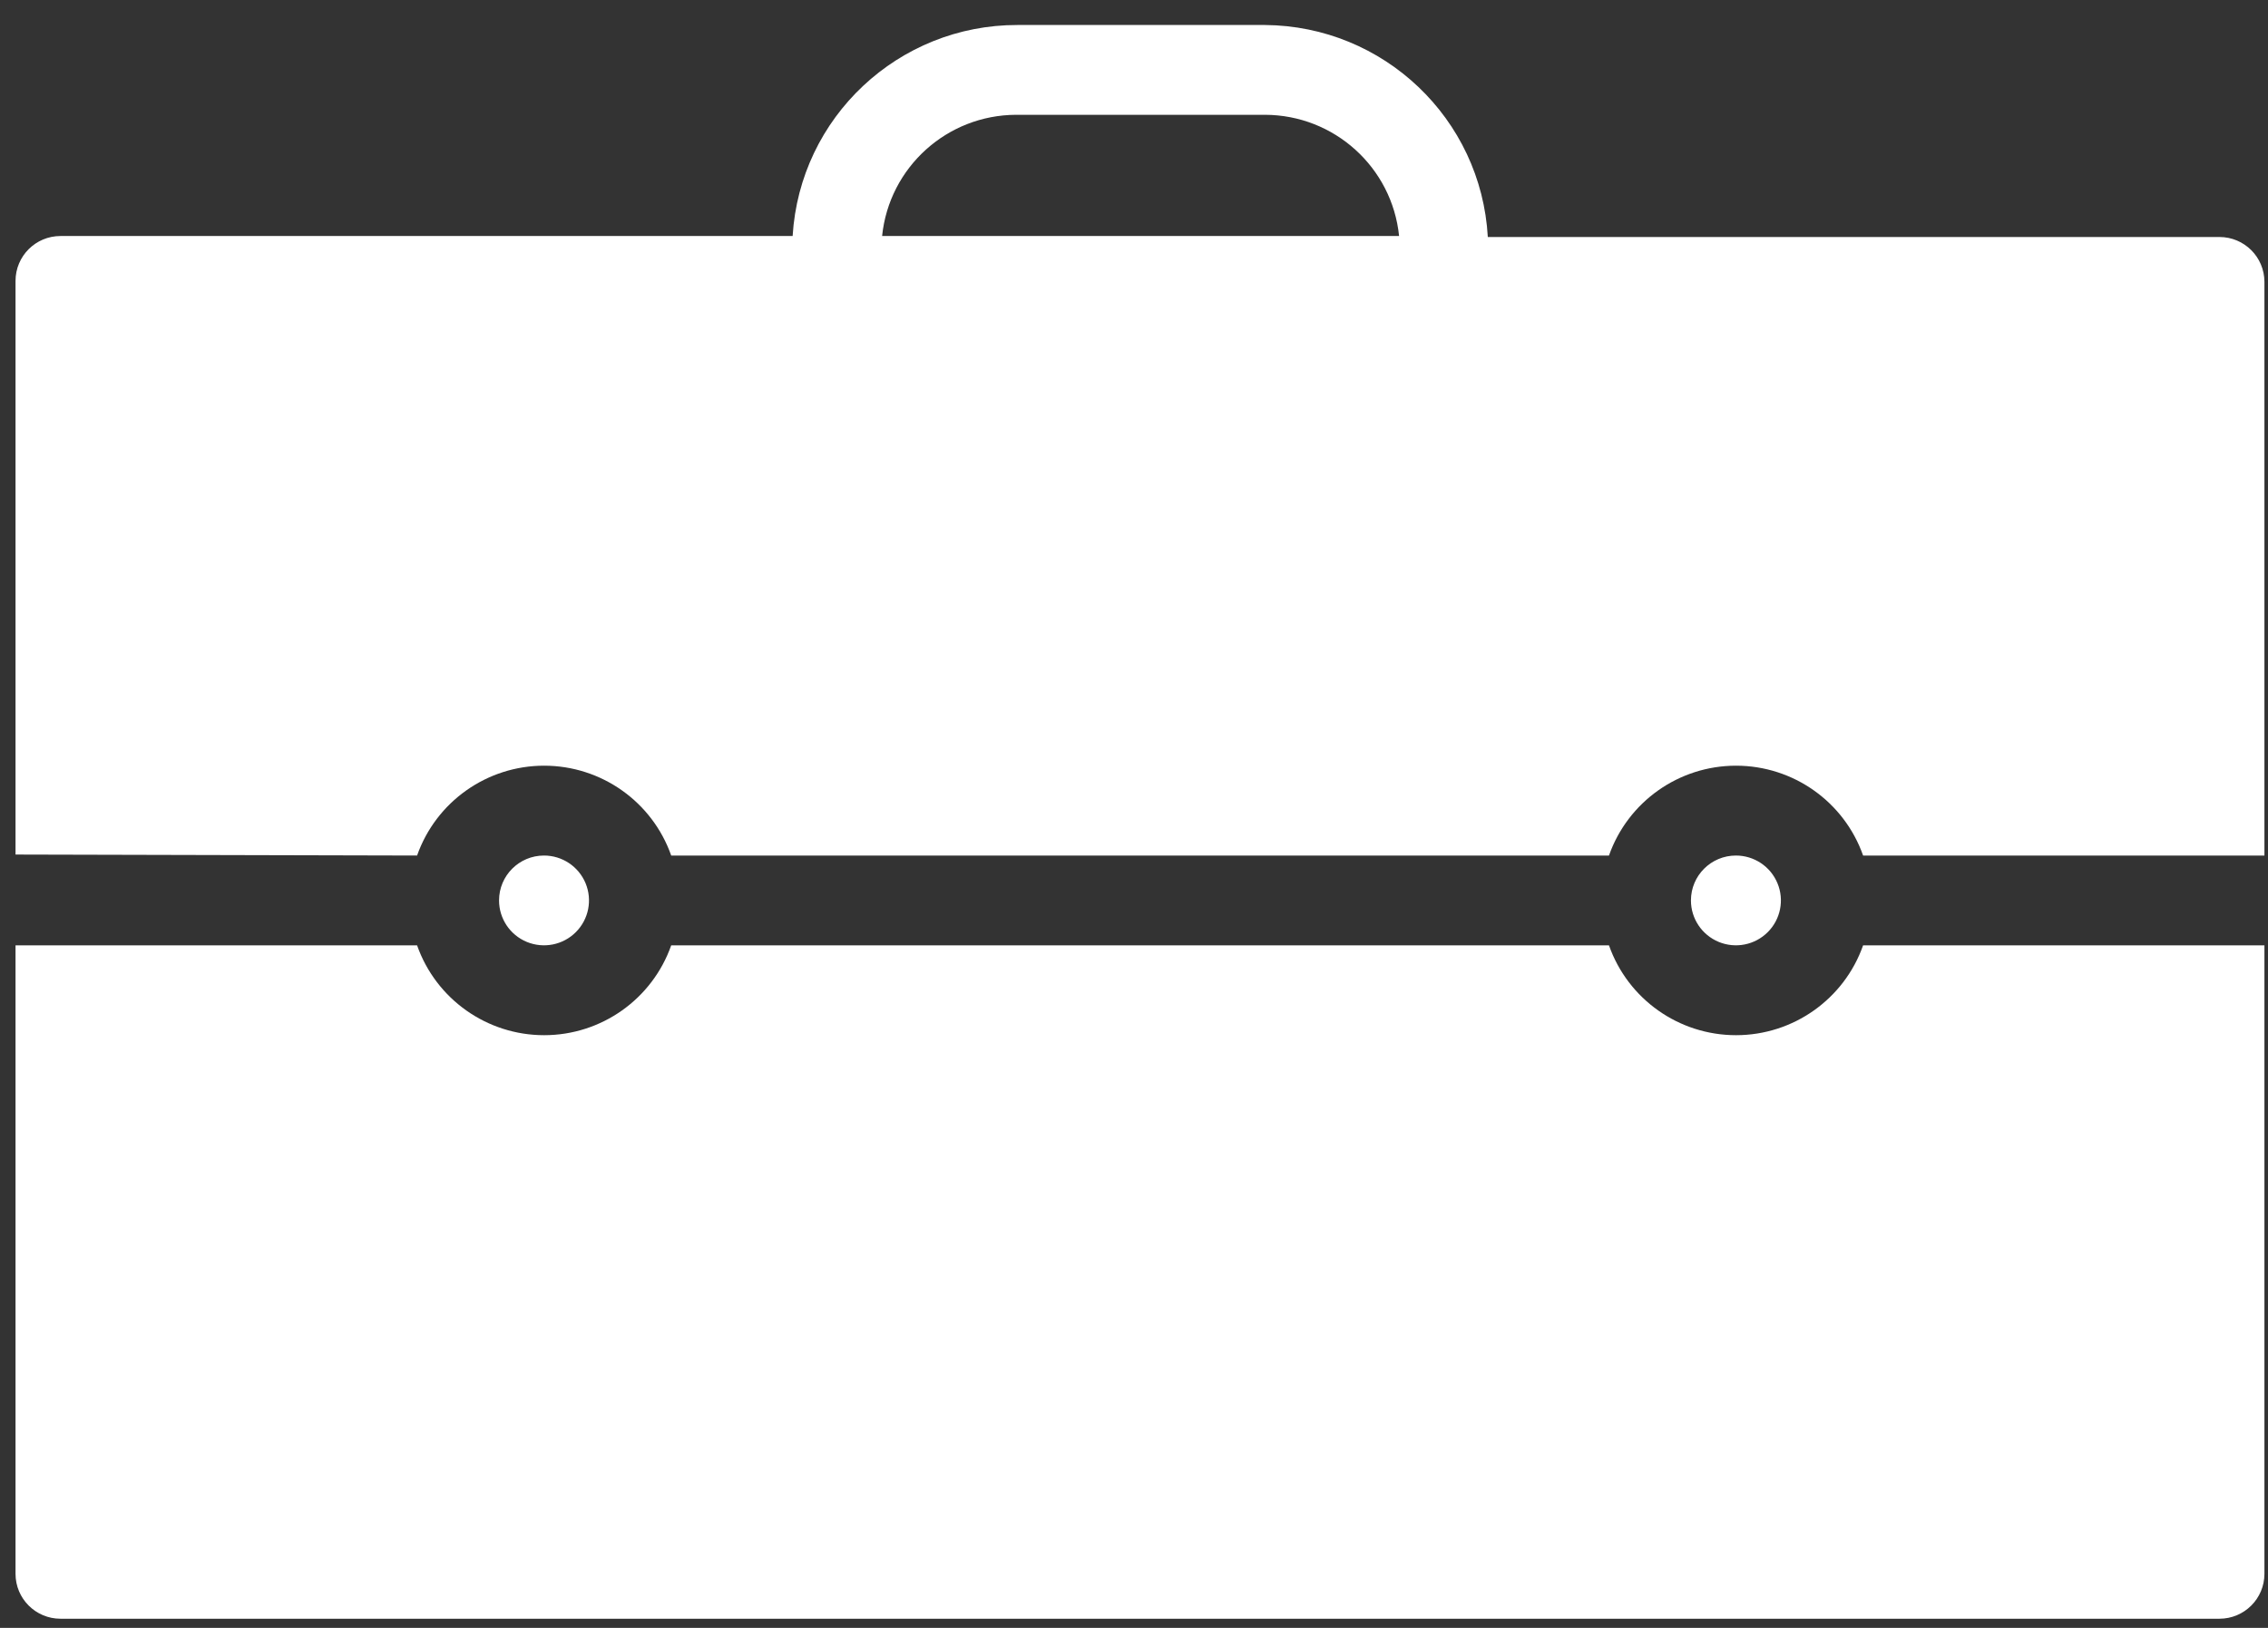 <?xml version="1.0" encoding="UTF-8"?>
<svg width="78px" height="56px" viewBox="0 0 78 56" version="1.1" xmlns="http://www.w3.org/2000/svg" xmlns:xlink="http://www.w3.org/1999/xlink">
    <rect x="0" y="0" width="78" height="56" fill="#333333" stroke="none"/>
    <title>Shape</title>
    <g id="Page-1" stroke="none" stroke-width="1" fill="none" fill-rule="evenodd">
        <g id="3.2.1_Resume-&amp;-Cover-Letter-Writing" transform="translate(-608, -2247)" fill="#FFFFFF" fill-rule="nonzero">
            <g id="Group-47" transform="translate(501, 1420)">
                <g id="Group-42" transform="translate(8, 728)">
                    <path d="M113.344,128.431 C113.996,126.579 115.748,125.34 117.714,125.34 C119.68,125.34 121.432,126.579 122.084,128.431 L154.335,128.431 C154.987,126.579 156.739,125.34 158.705,125.34 C160.671,125.34 162.423,126.579 163.075,128.431 L176.877,128.431 L176.877,108.697 C176.877,107.844 176.184,107.153 175.33,107.153 L150.168,107.153 C149.941,103.083 146.585,99.89 142.502,99.86 L133.994,99.86 C129.898,99.853 126.506,103.036 126.26,107.119 L101.081,107.119 C100.226,107.119 99.534,107.81 99.534,108.663 L99.534,128.397 L113.344,128.431 Z M133.969,102.949 L142.502,102.949 C144.883,102.954 146.875,104.754 147.117,107.119 L129.337,107.119 C129.579,104.754 131.571,102.954 133.951,102.949 L133.969,102.949 Z M176.877,131.52 L176.877,153.141 C176.877,153.994 176.184,154.685 175.33,154.685 L101.081,154.685 C100.226,154.685 99.534,153.994 99.534,153.141 L99.534,131.52 L113.344,131.52 C113.996,133.372 115.748,134.611 117.714,134.611 C119.68,134.611 121.432,133.372 122.084,131.52 L154.335,131.52 C154.987,133.372 156.739,134.611 158.705,134.611 C160.671,134.611 162.423,133.372 163.075,131.52 L176.877,131.52 Z M158.701,128.431 C159.327,128.431 159.891,128.807 160.13,129.384 C160.37,129.961 160.237,130.626 159.795,131.067 C159.352,131.509 158.687,131.641 158.109,131.402 C157.531,131.163 157.154,130.6 157.154,129.975 C157.154,129.122 157.847,128.431 158.701,128.431 L158.701,128.431 Z M117.709,128.431 C118.335,128.431 118.899,128.807 119.139,129.384 C119.378,129.961 119.246,130.626 118.803,131.067 C118.361,131.509 117.696,131.641 117.117,131.402 C116.539,131.163 116.163,130.6 116.163,129.975 C116.163,129.122 116.855,128.431 117.709,128.431 L117.709,128.431 Z" id="Shape"></path>
                </g>
            </g>
        </g>
    </g>
</svg>